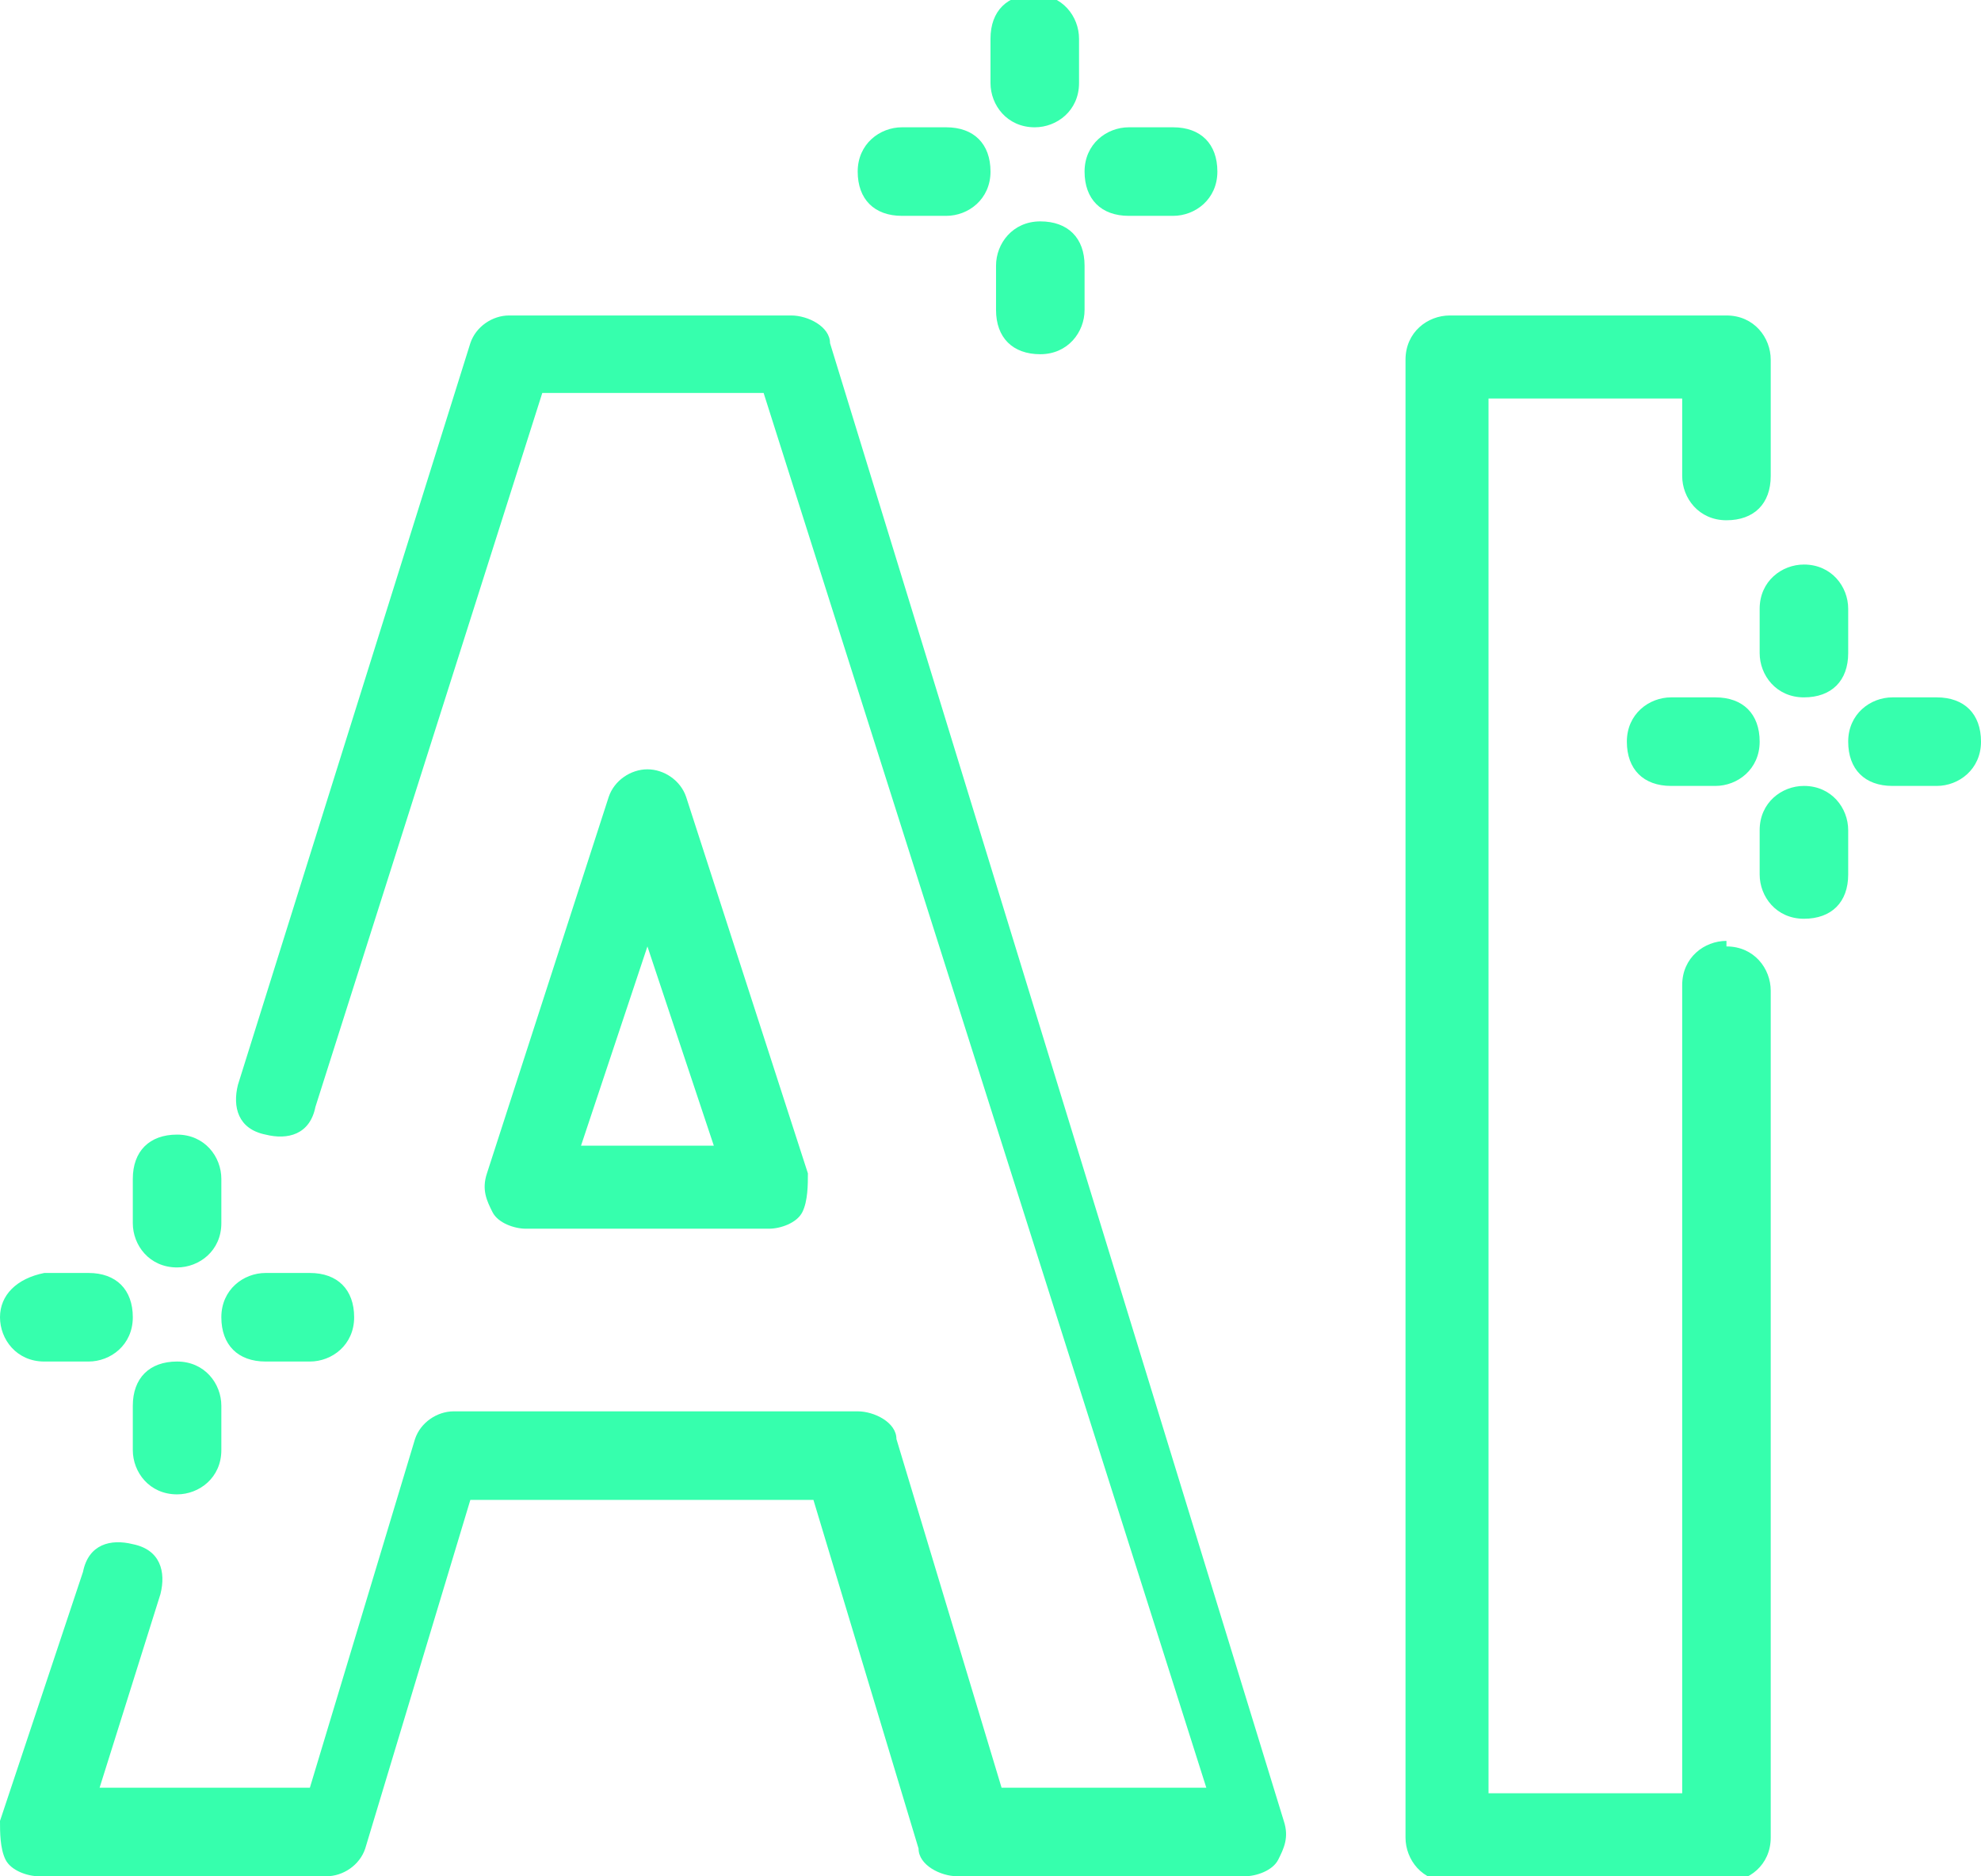<svg xmlns="http://www.w3.org/2000/svg" viewBox="0 0 35.8 33.9"><path d="M18 5.6v-.8c0-.4.3-.8.8-.8s.8.3.8.8v.8c0 .4-.3.8-.8.8s-.8-.3-.8-.8Zm.7-3.3c.4 0 .8-.3.8-.8V.7c0-.4-.3-.8-.8-.8s-.8.3-.8.8v.8c0 .4.3.8.8.8Zm-2.4 1.6h.8c.4 0 .8-.3.8-.8s-.3-.8-.8-.8h-.8c-.4 0-.8.3-.8.8s.3.8.8.8Zm4.1 0h.8c.4 0 .8-.3.8-.8s-.3-.8-.8-.8h-.8c-.4 0-.8.3-.8.8s.3.8.8.8ZM3.2 27c.4 0 .8-.3.8-.8v-.8c0-.4-.3-.8-.8-.8s-.8.3-.8.8v.8c0 .4.3.8.8.8Zm0-4.1c.4 0 .8-.3.8-.8v-.8c0-.4-.3-.8-.8-.8s-.8.3-.8.8v.8c0 .4.3.8.8.8ZM.8 24.6h.8c.4 0 .8-.3.8-.8s-.3-.8-.8-.8H.8c-.5.1-.8.4-.8.8s.3.8.8.8Zm4.8 0c.4 0 .8-.3.8-.8s-.3-.8-.8-.8h-.8c-.4 0-.8.3-.8.8s.3.8.8.8h.8Zm27-10.4c-.4 0-.8.3-.8.8v.8c0 .4.3.8.8.8s.8-.3.8-.8V15c0-.4-.3-.8-.8-.8Zm0-4c-.4 0-.8.3-.8.8v.8c0 .4.3.8.8.8s.8-.3.8-.8V11c0-.4-.3-.8-.8-.8Zm-2.4 2.4c-.4 0-.8.3-.8.8s.3.8.8.8h.8c.4 0 .8-.3.8-.8s-.3-.8-.8-.8h-.8Zm4.8 0h-.8c-.4 0-.8.3-.8.8s.3.8.8.8h.8c.4 0 .8-.3.8-.8s-.3-.8-.8-.8ZM15 6.2c0-.3-.4-.5-.7-.5H9.2c-.3 0-.6.2-.7.5L4.3 19.6c-.1.4 0 .8.5.9.4.1.8 0 .9-.5L9.8 7.1h4l8 25.2h-3.7L16.2 26c0-.3-.4-.5-.7-.5H8.2c-.3 0-.6.2-.7.5l-1.9 6.3H1.8l1.1-3.5c.1-.4 0-.8-.5-.9-.4-.1-.8 0-.9.5L0 32.9c0 .2 0 .5.1.7.1.2.4.3.6.3h5.2c.3 0 .6-.2.7-.5l1.9-6.3h6.2l1.9 6.3c0 .3.4.5.7.5h5.2c.2 0 .5-.1.6-.3.1-.2.2-.4.1-.7L15 6.2Zm-5.5 16c-.2 0-.5-.1-.6-.3s-.2-.4-.1-.7l2.2-6.8c.1-.3.4-.5.7-.5s.6.2.7.5l2.2 6.8c0 .2 0 .5-.1.7s-.4.3-.6.3H9.4Zm1-1.5h2.4l-1.2-3.6-1.2 3.6ZM31.2 17c-.4 0-.8.3-.8.8v14.6h-3.5V7.2h3.5v1.4c0 .4.3.8.8.8s.8-.3.8-.8V6.5c0-.4-.3-.8-.8-.8h-5c-.4 0-.8.3-.8.8v26.7c0 .4.3.8.8.8h5c.4 0 .8-.3.8-.8V17.9c0-.4-.3-.8-.8-.8Z" style="fill:#36ffad"/></svg>
